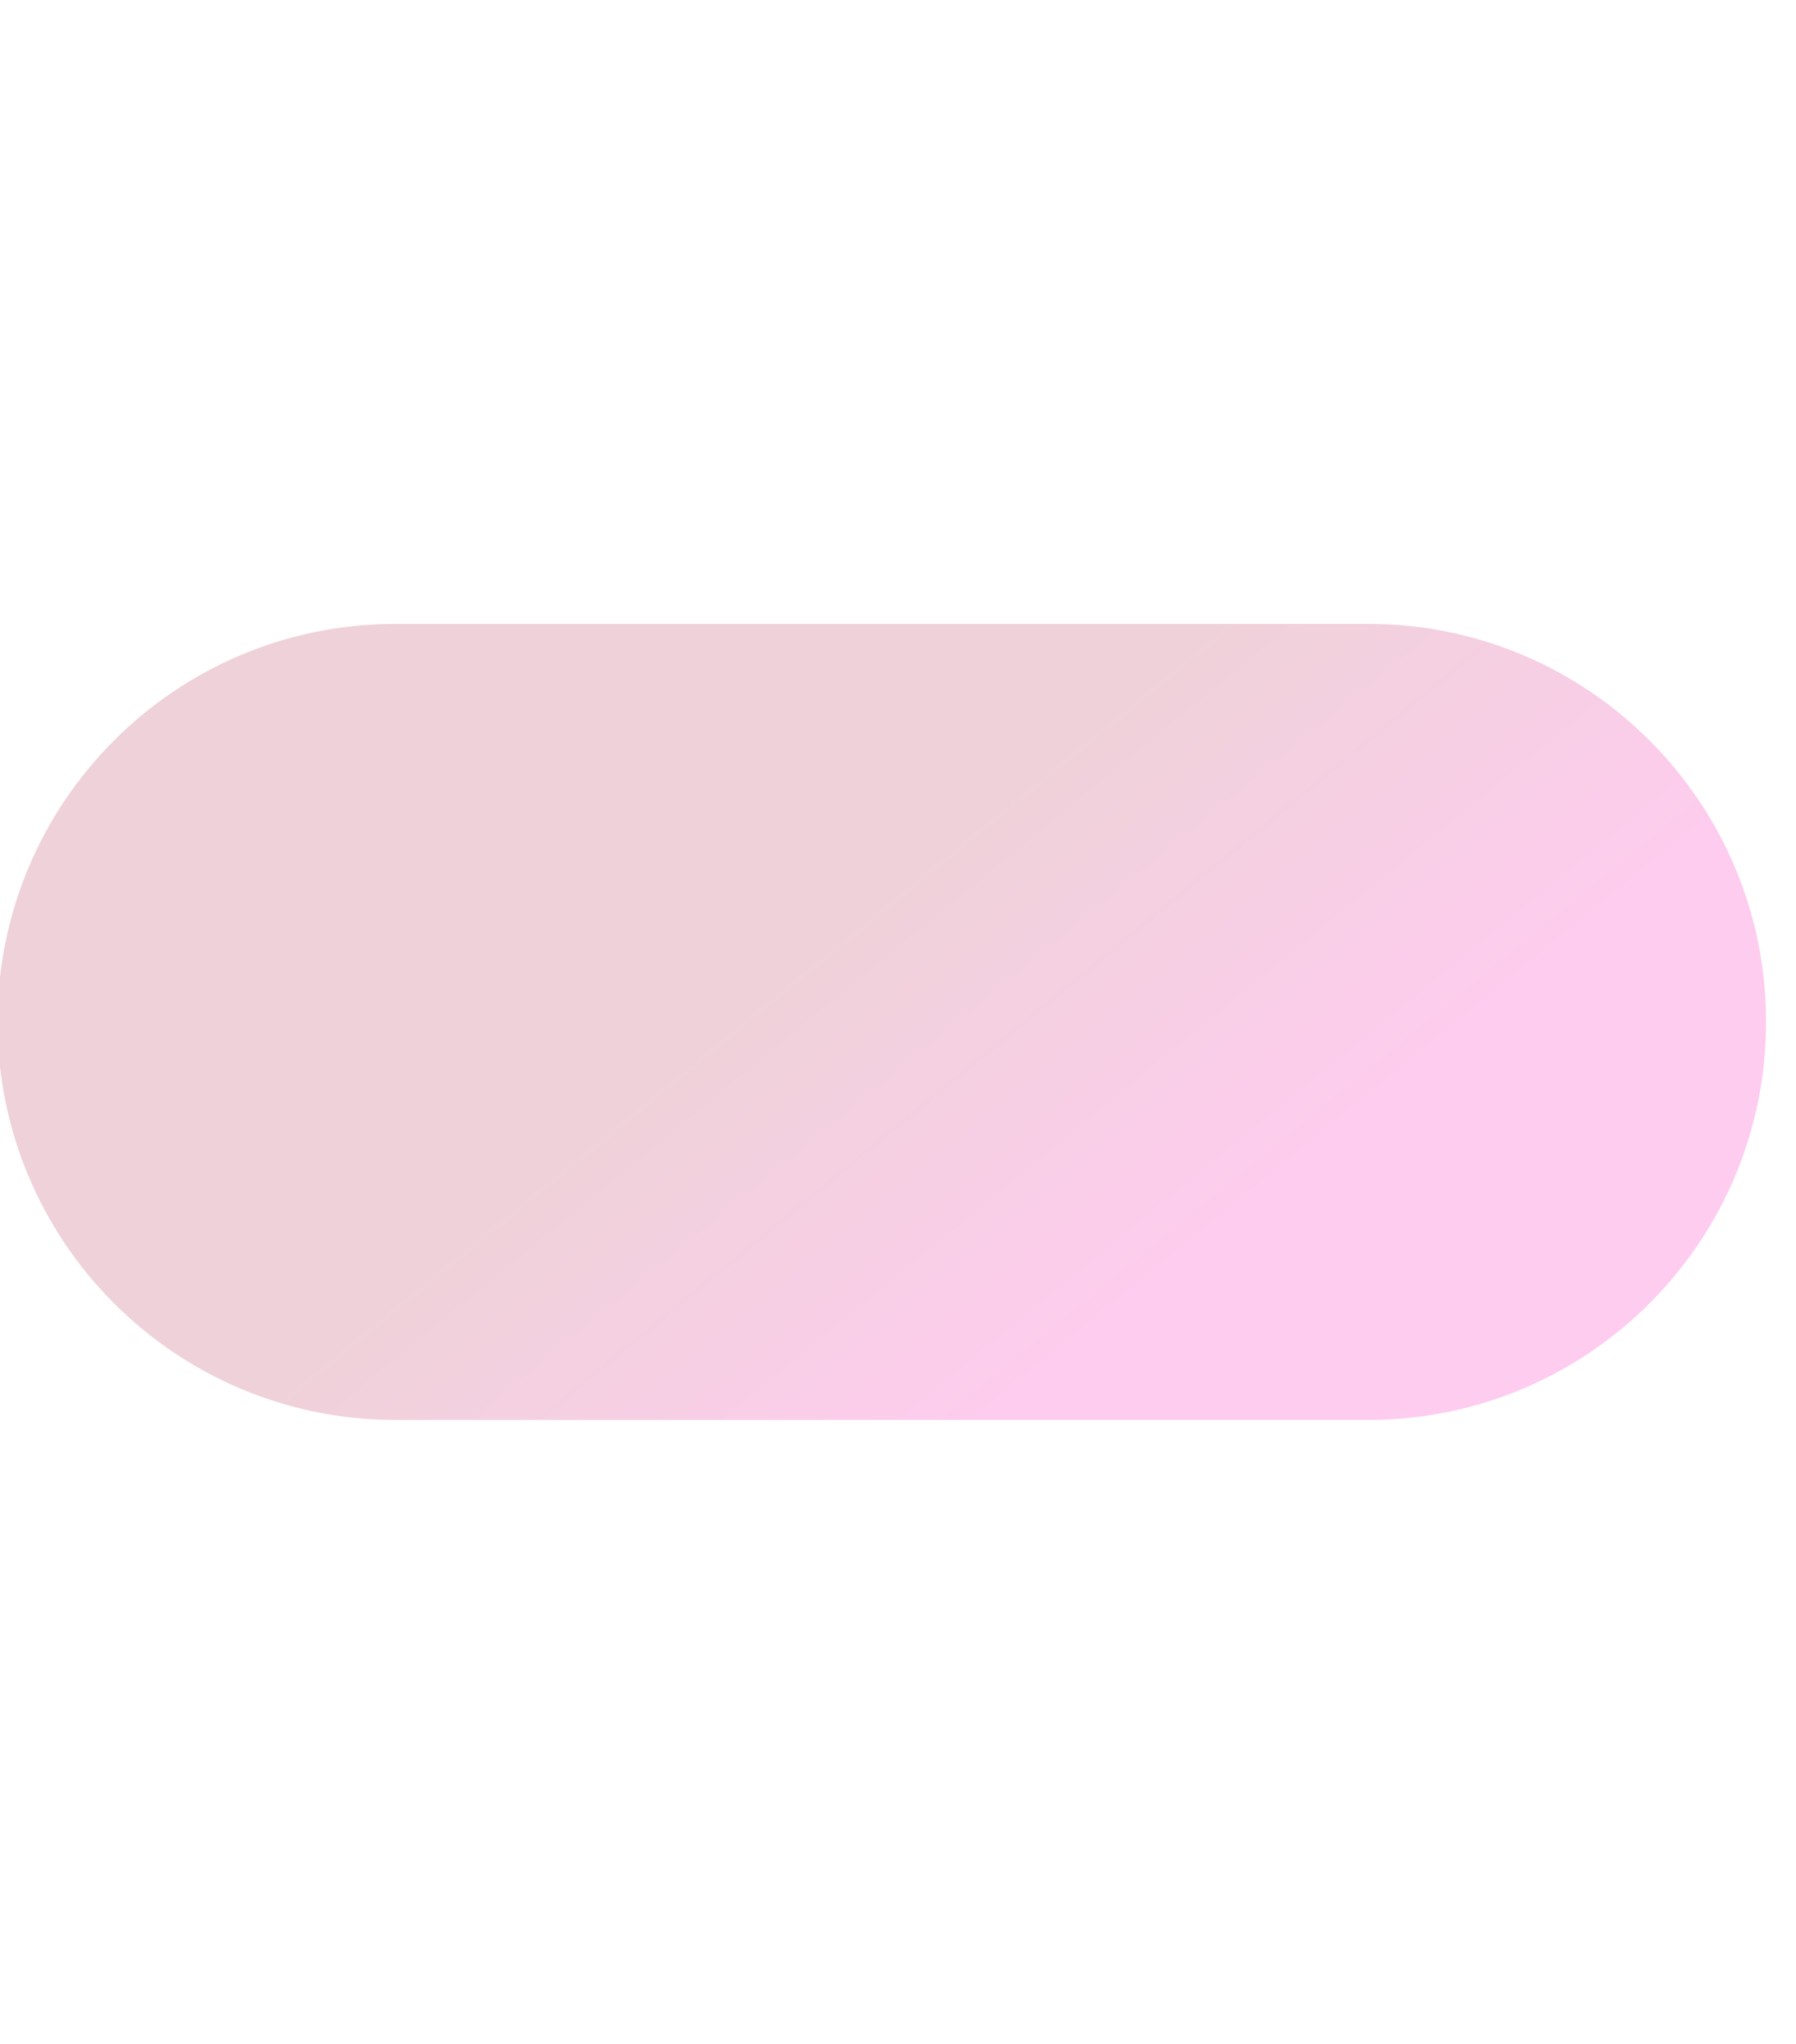 <svg width="1440" height="1638" viewBox="0 0 1440 1638" fill="none" xmlns="http://www.w3.org/2000/svg">
<g filter="url(#filter0_f_1693_863)">
<path d="M-2 819C-2 642.821 140.821 500 317 500H1097C1273.18 500 1416 642.821 1416 819C1416 995.179 1273.18 1138 1097 1138H317C140.821 1138 -2 995.179 -2 819Z" fill="url(#paint0_linear_1693_863)" fill-opacity="0.2"/>
</g>
<defs>
<filter id="filter0_f_1693_863" x="-502" y="0" width="2418" height="1638" filterUnits="userSpaceOnUse" color-interpolation-filters="sRGB">
<feFlood flood-opacity="0" result="BackgroundImageFix"/>
<feBlend mode="normal" in="SourceGraphic" in2="BackgroundImageFix" result="shape"/>
<feGaussianBlur stdDeviation="250" result="effect1_foregroundBlur_1693_863"/>
</filter>
<linearGradient id="paint0_linear_1693_863" x1="784.753" y1="643.288" x2="1036.42" y2="950.861" gradientUnits="userSpaceOnUse">
<stop stop-color="#AD1D3F"/>
<stop offset="1" stop-color="#FB00AD"/>
</linearGradient>
</defs>
</svg>
